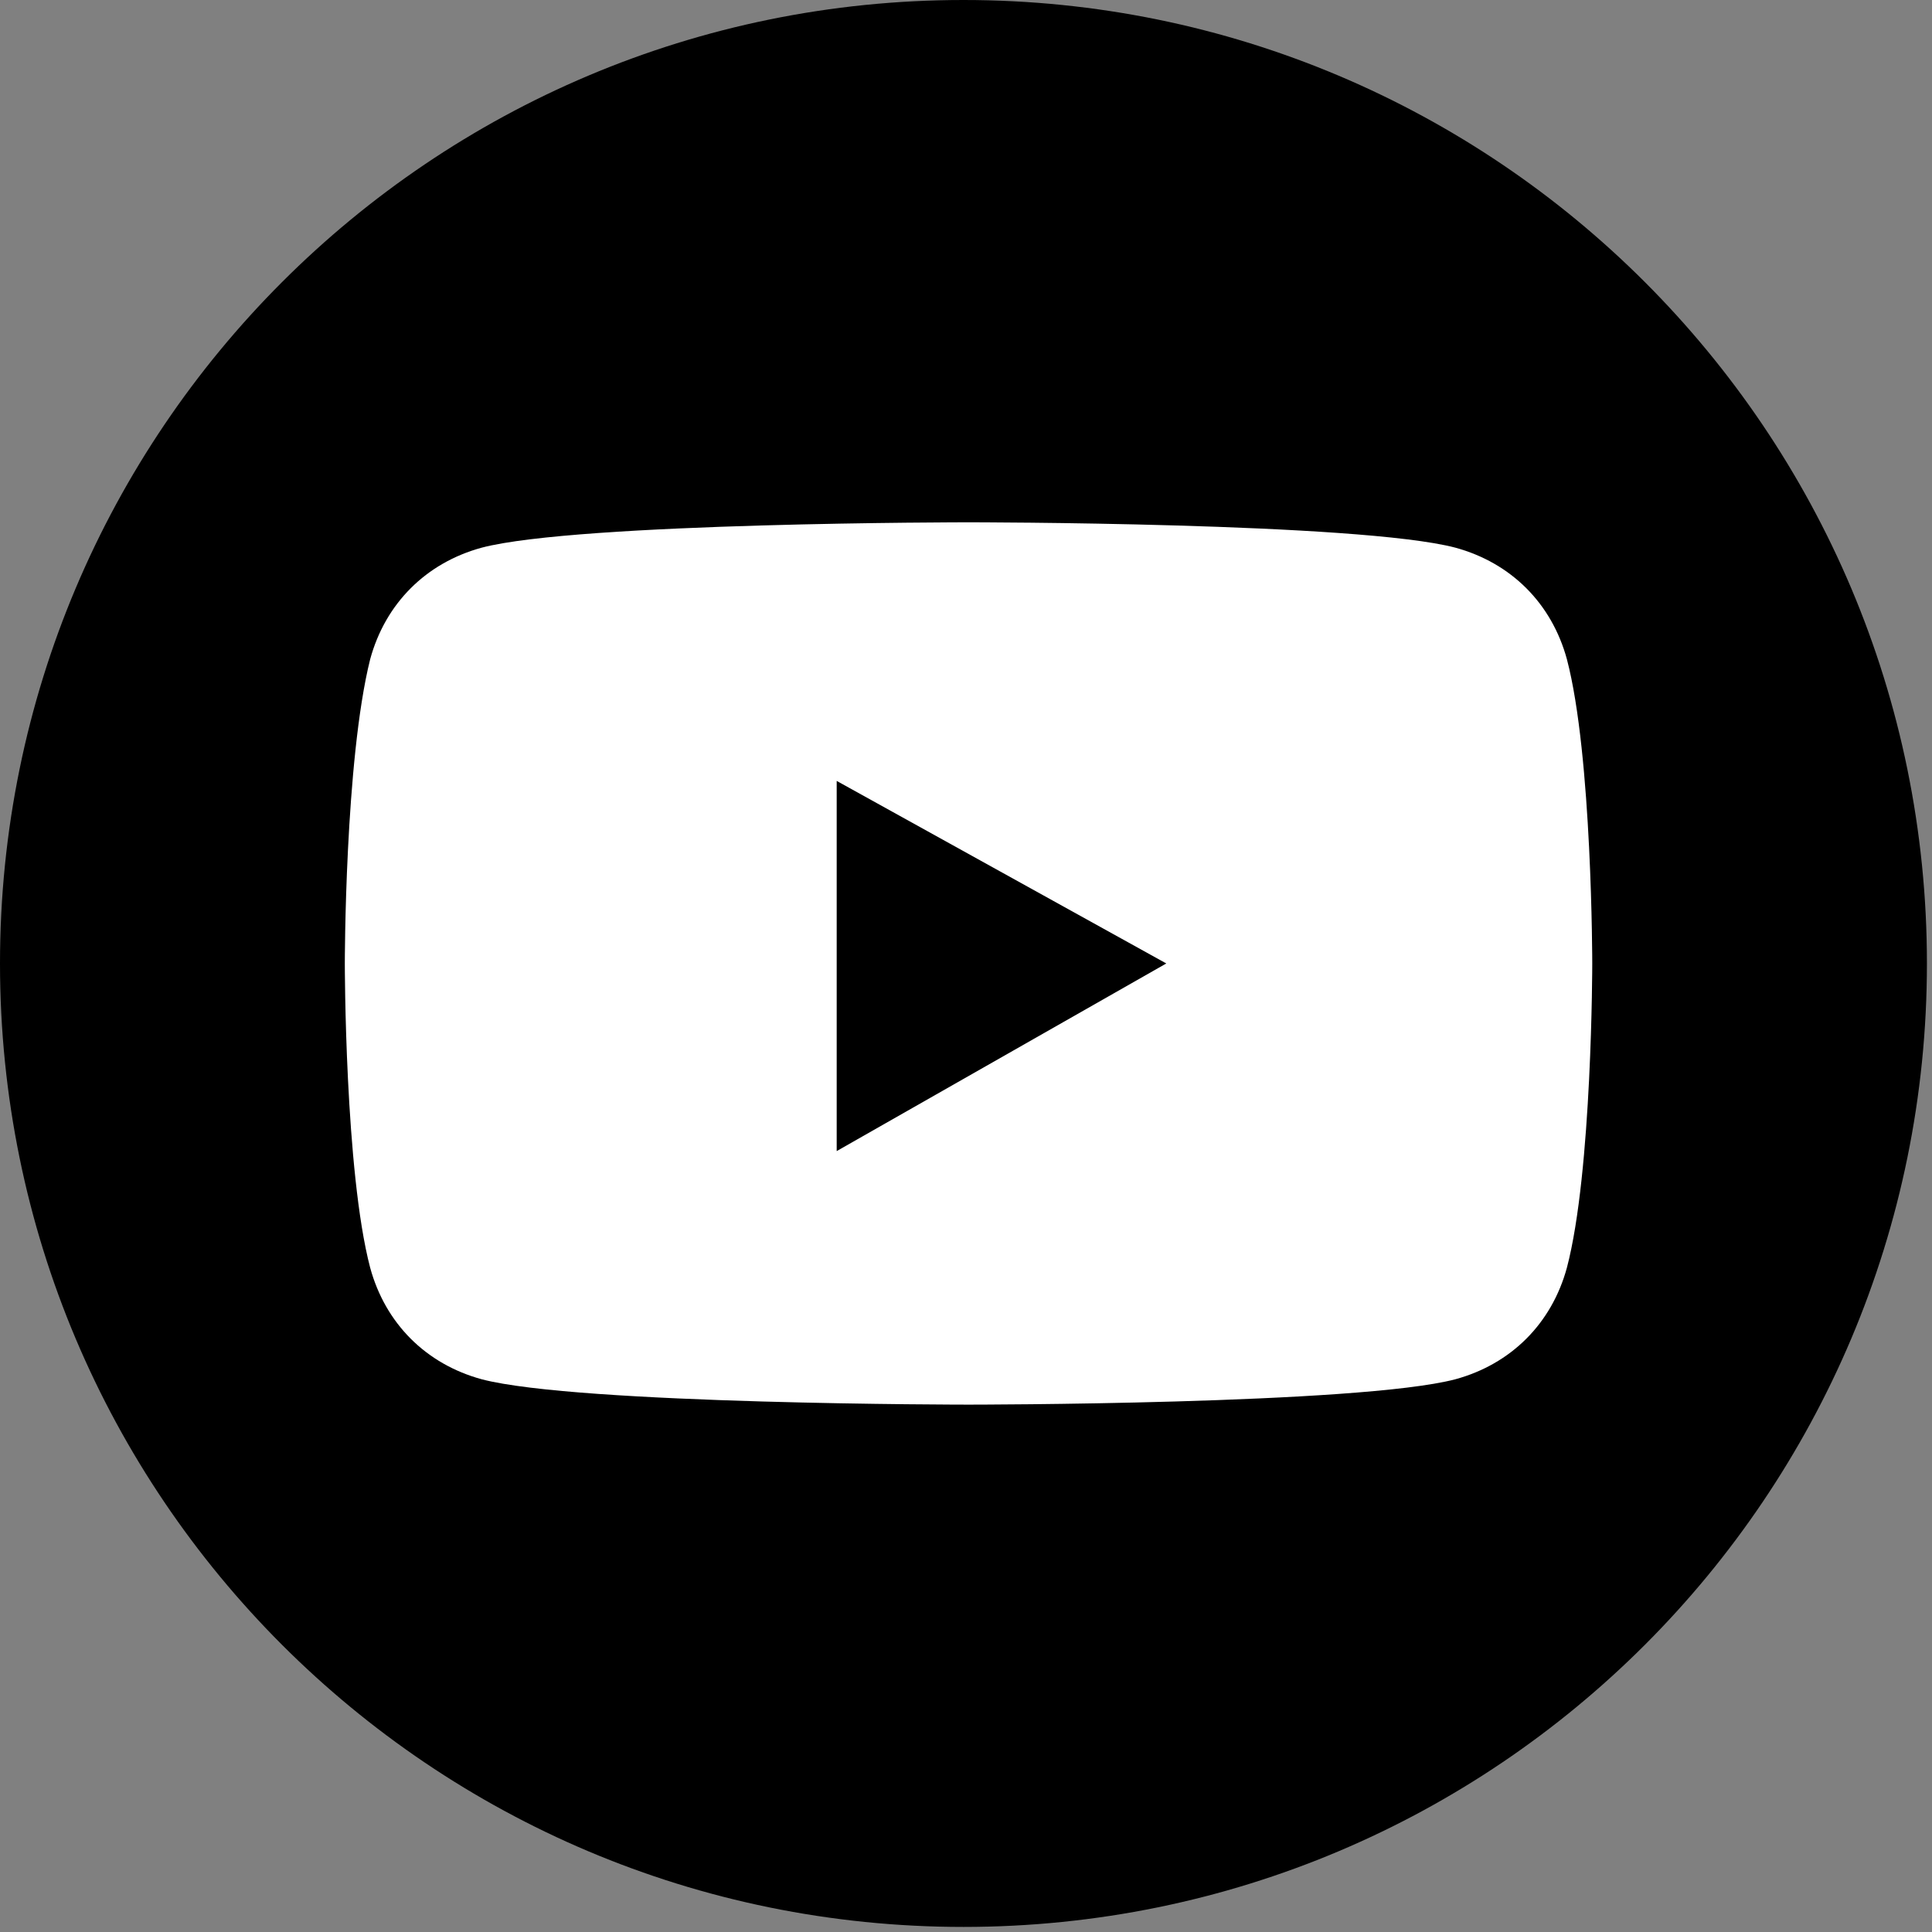 <?xml version="1.0" encoding="utf-8"?>
<!-- Generator: Adobe Illustrator 27.0.0, SVG Export Plug-In . SVG Version: 6.00 Build 0)  -->
<svg version="1.1" id="Ebene_2_00000116944703819630863200000005881331032644150675_"
	 xmlns="http://www.w3.org/2000/svg" xmlns:xlink="http://www.w3.org/1999/xlink" x="0px" y="0px" viewBox="0 0 38.1 38.1"
	 style="enable-background:new 0 0 38.1 38.1;" xml:space="preserve">
<rect x="0" y="0" width="38.1" height="38.1" fill="#808080" stroke="none"/>
<style type="text/css">
	.st0{fill:#FFFFFF;}
</style>
<rect x="4.5" y="9.7" class="st0" width="29.1" height="18.6"/>
<g>
	<polygon points="16.5,22.7 23,19 16.5,15.4 	"/>
	<path d="M19,0C8.5,0,0,8.5,0,19s8.5,19,19,19s19-8.5,19-19S29.5,0,19,0z M30.9,25c-0.3,1.1-1.1,1.9-2.2,2.2
		c-1.9,0.5-9.6,0.5-9.6,0.5s-7.7,0-9.6-0.5c-1.1-0.3-1.9-1.1-2.2-2.2c-0.5-1.9-0.5-6-0.5-6s0-4,0.5-6c0.3-1.1,1.1-1.9,2.2-2.2
		c1.9-0.5,9.6-0.5,9.6-0.5s7.7,0,9.6,0.5c1.1,0.3,1.9,1.1,2.2,2.2c0.5,1.9,0.5,6,0.5,6S31.4,23.1,30.9,25z"/>
</g>
</svg>
